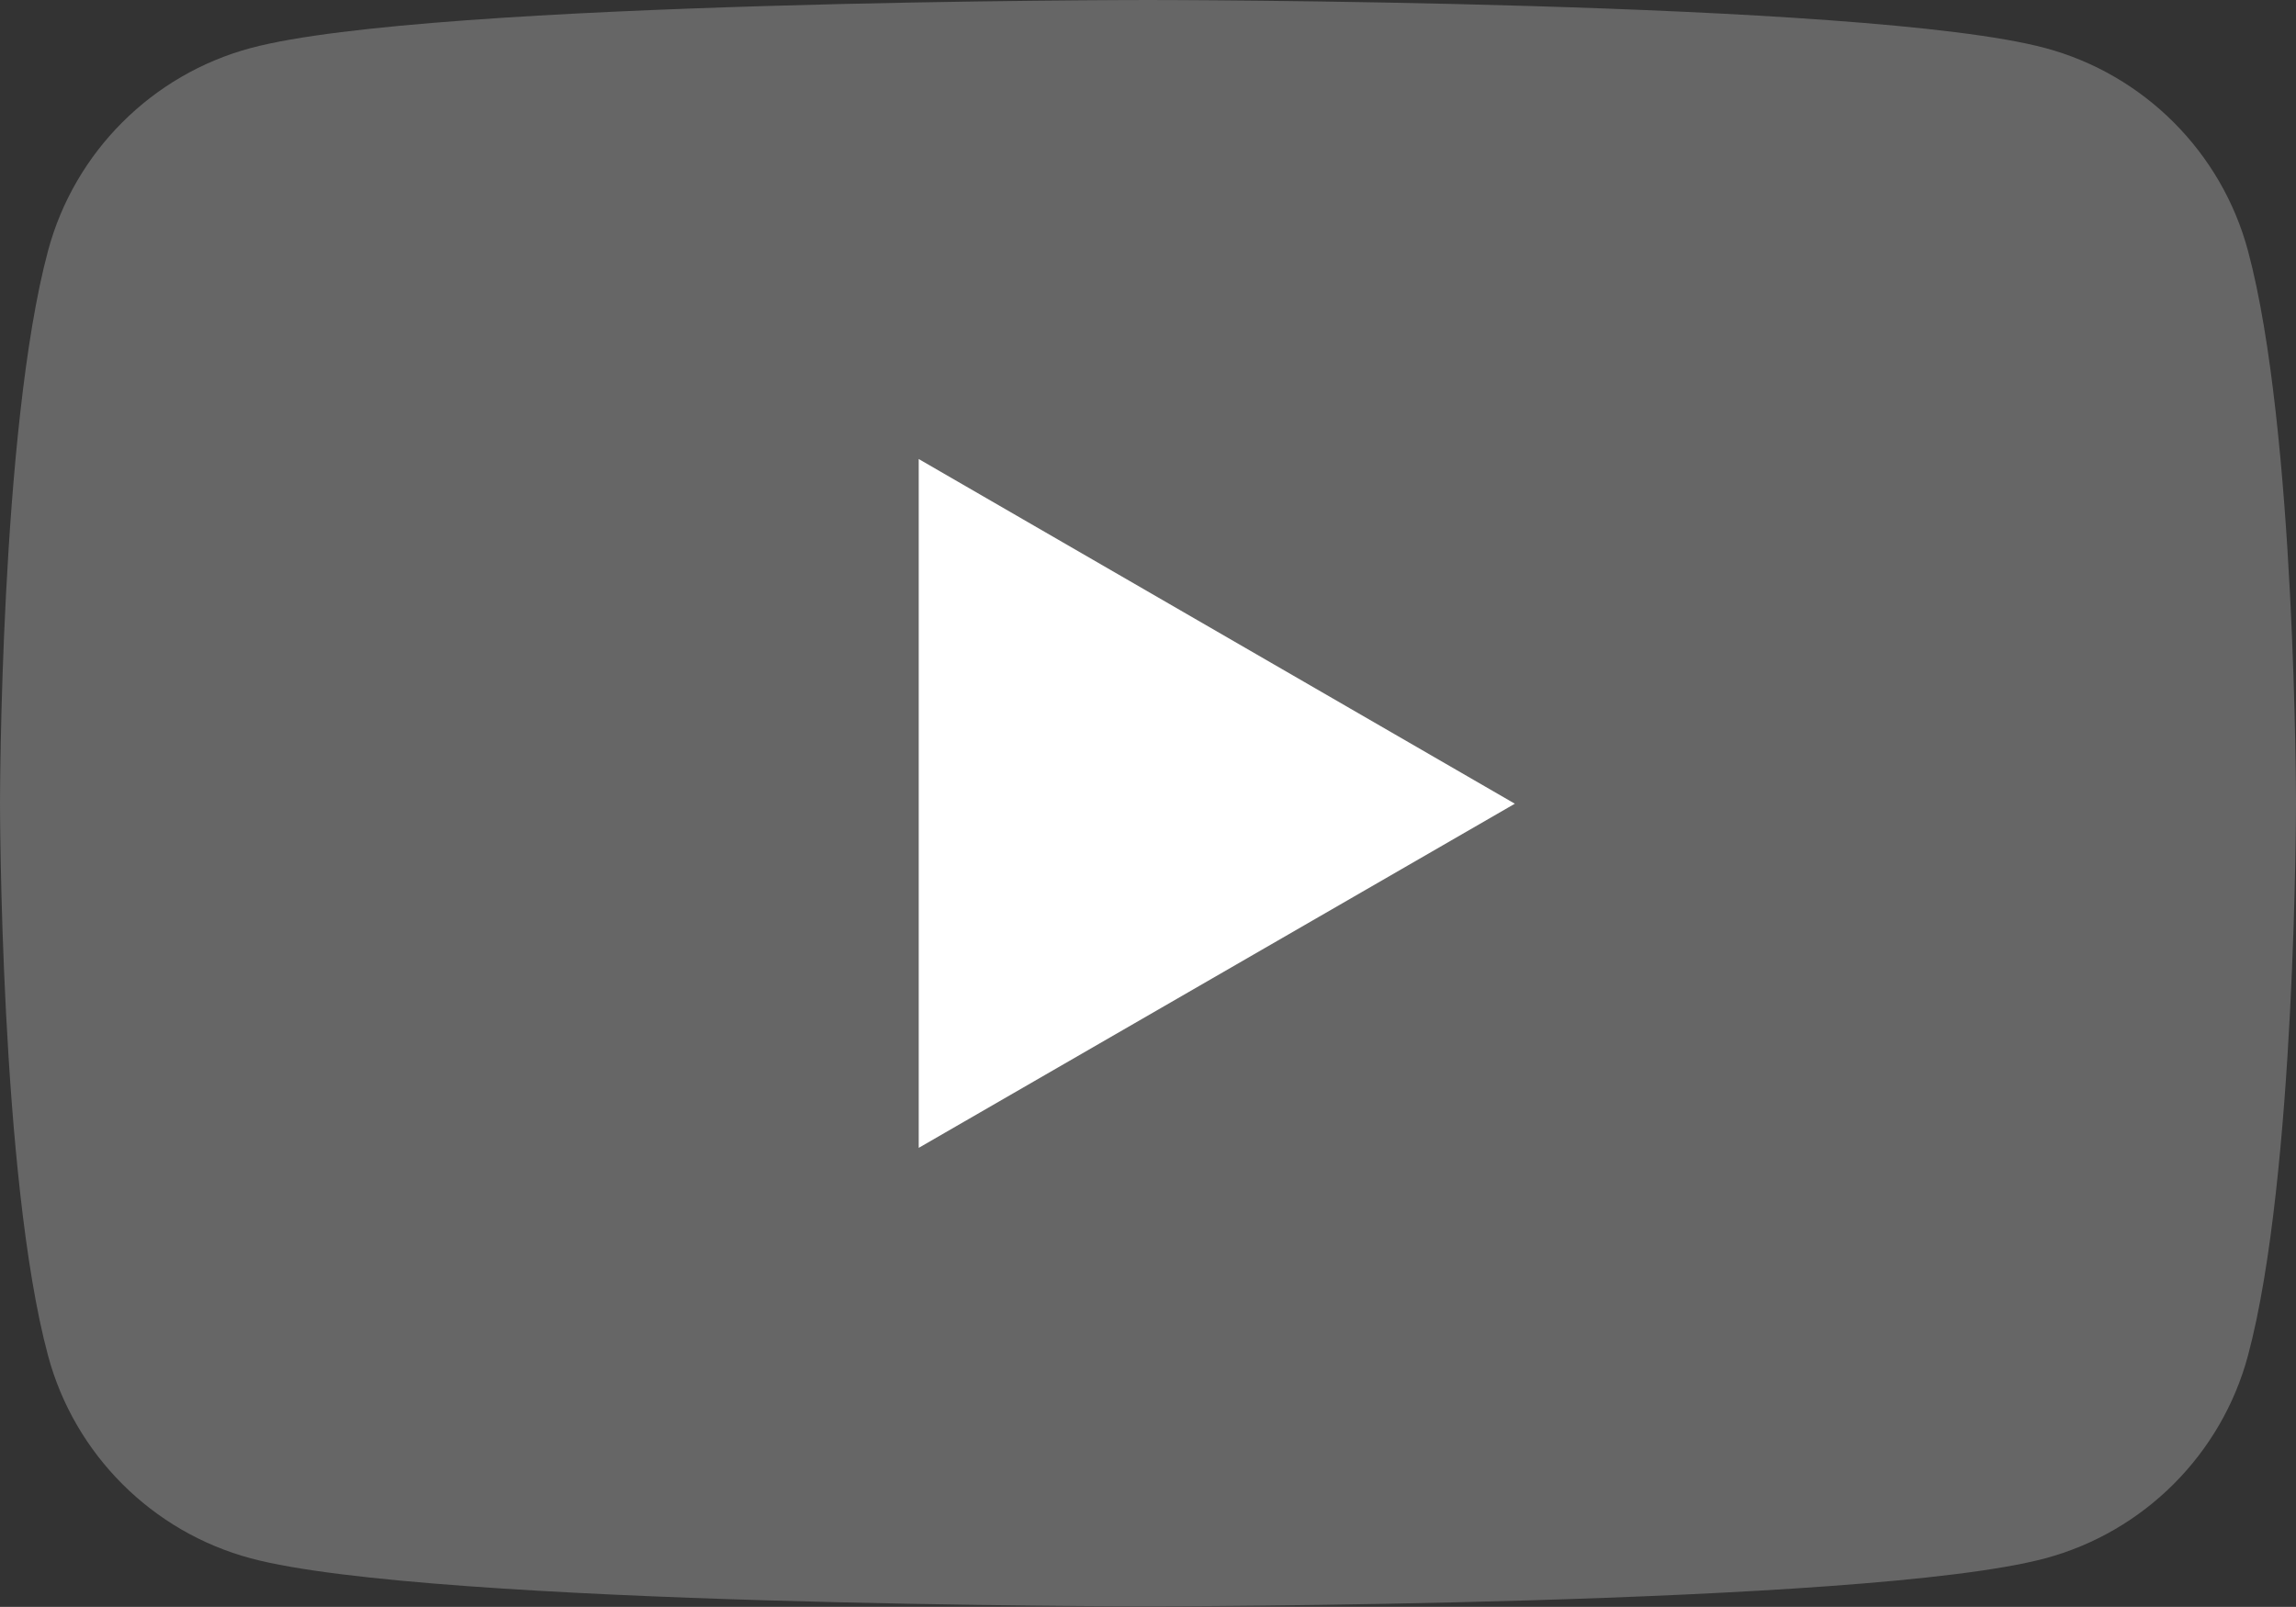 <?xml version="1.0" encoding="UTF-8"?>
<svg id="_レイヤー_2" data-name="レイヤー 2" xmlns="http://www.w3.org/2000/svg" viewBox="0 0 42.56 29.79">
  <rect x="0" y="0" width="42.56" height="29.79" fill="#333333" stroke="none"/>
  <defs>
    <style>
      .cls-1 {
        fill: #fff;
      }

      .cls-2 {
        fill: #666;
      }
    </style>
  </defs>
  <g id="_文字" data-name="文字">
    <g>
      <path class="cls-2" d="M41.67,4.65c-.49-1.83-1.93-3.27-3.76-3.76-3.32-.89-16.63-.89-16.63-.89,0,0-13.31,0-16.63,.89-1.83,.49-3.27,1.93-3.76,3.76-.89,3.32-.89,10.24-.89,10.24,0,0,0,6.93,.89,10.24,.49,1.83,1.93,3.27,3.76,3.76,3.32,.89,16.63,.89,16.63,.89,0,0,13.31,0,16.63-.89,1.83-.49,3.27-1.93,3.76-3.76,.89-3.32,.89-10.24,.89-10.24,0,0,0-6.93-.89-10.24Z"/>
      <polygon class="cls-1" points="17.03 21.28 28.08 14.9 17.03 8.51 17.03 21.28"/>
    </g>
  </g>
</svg>
